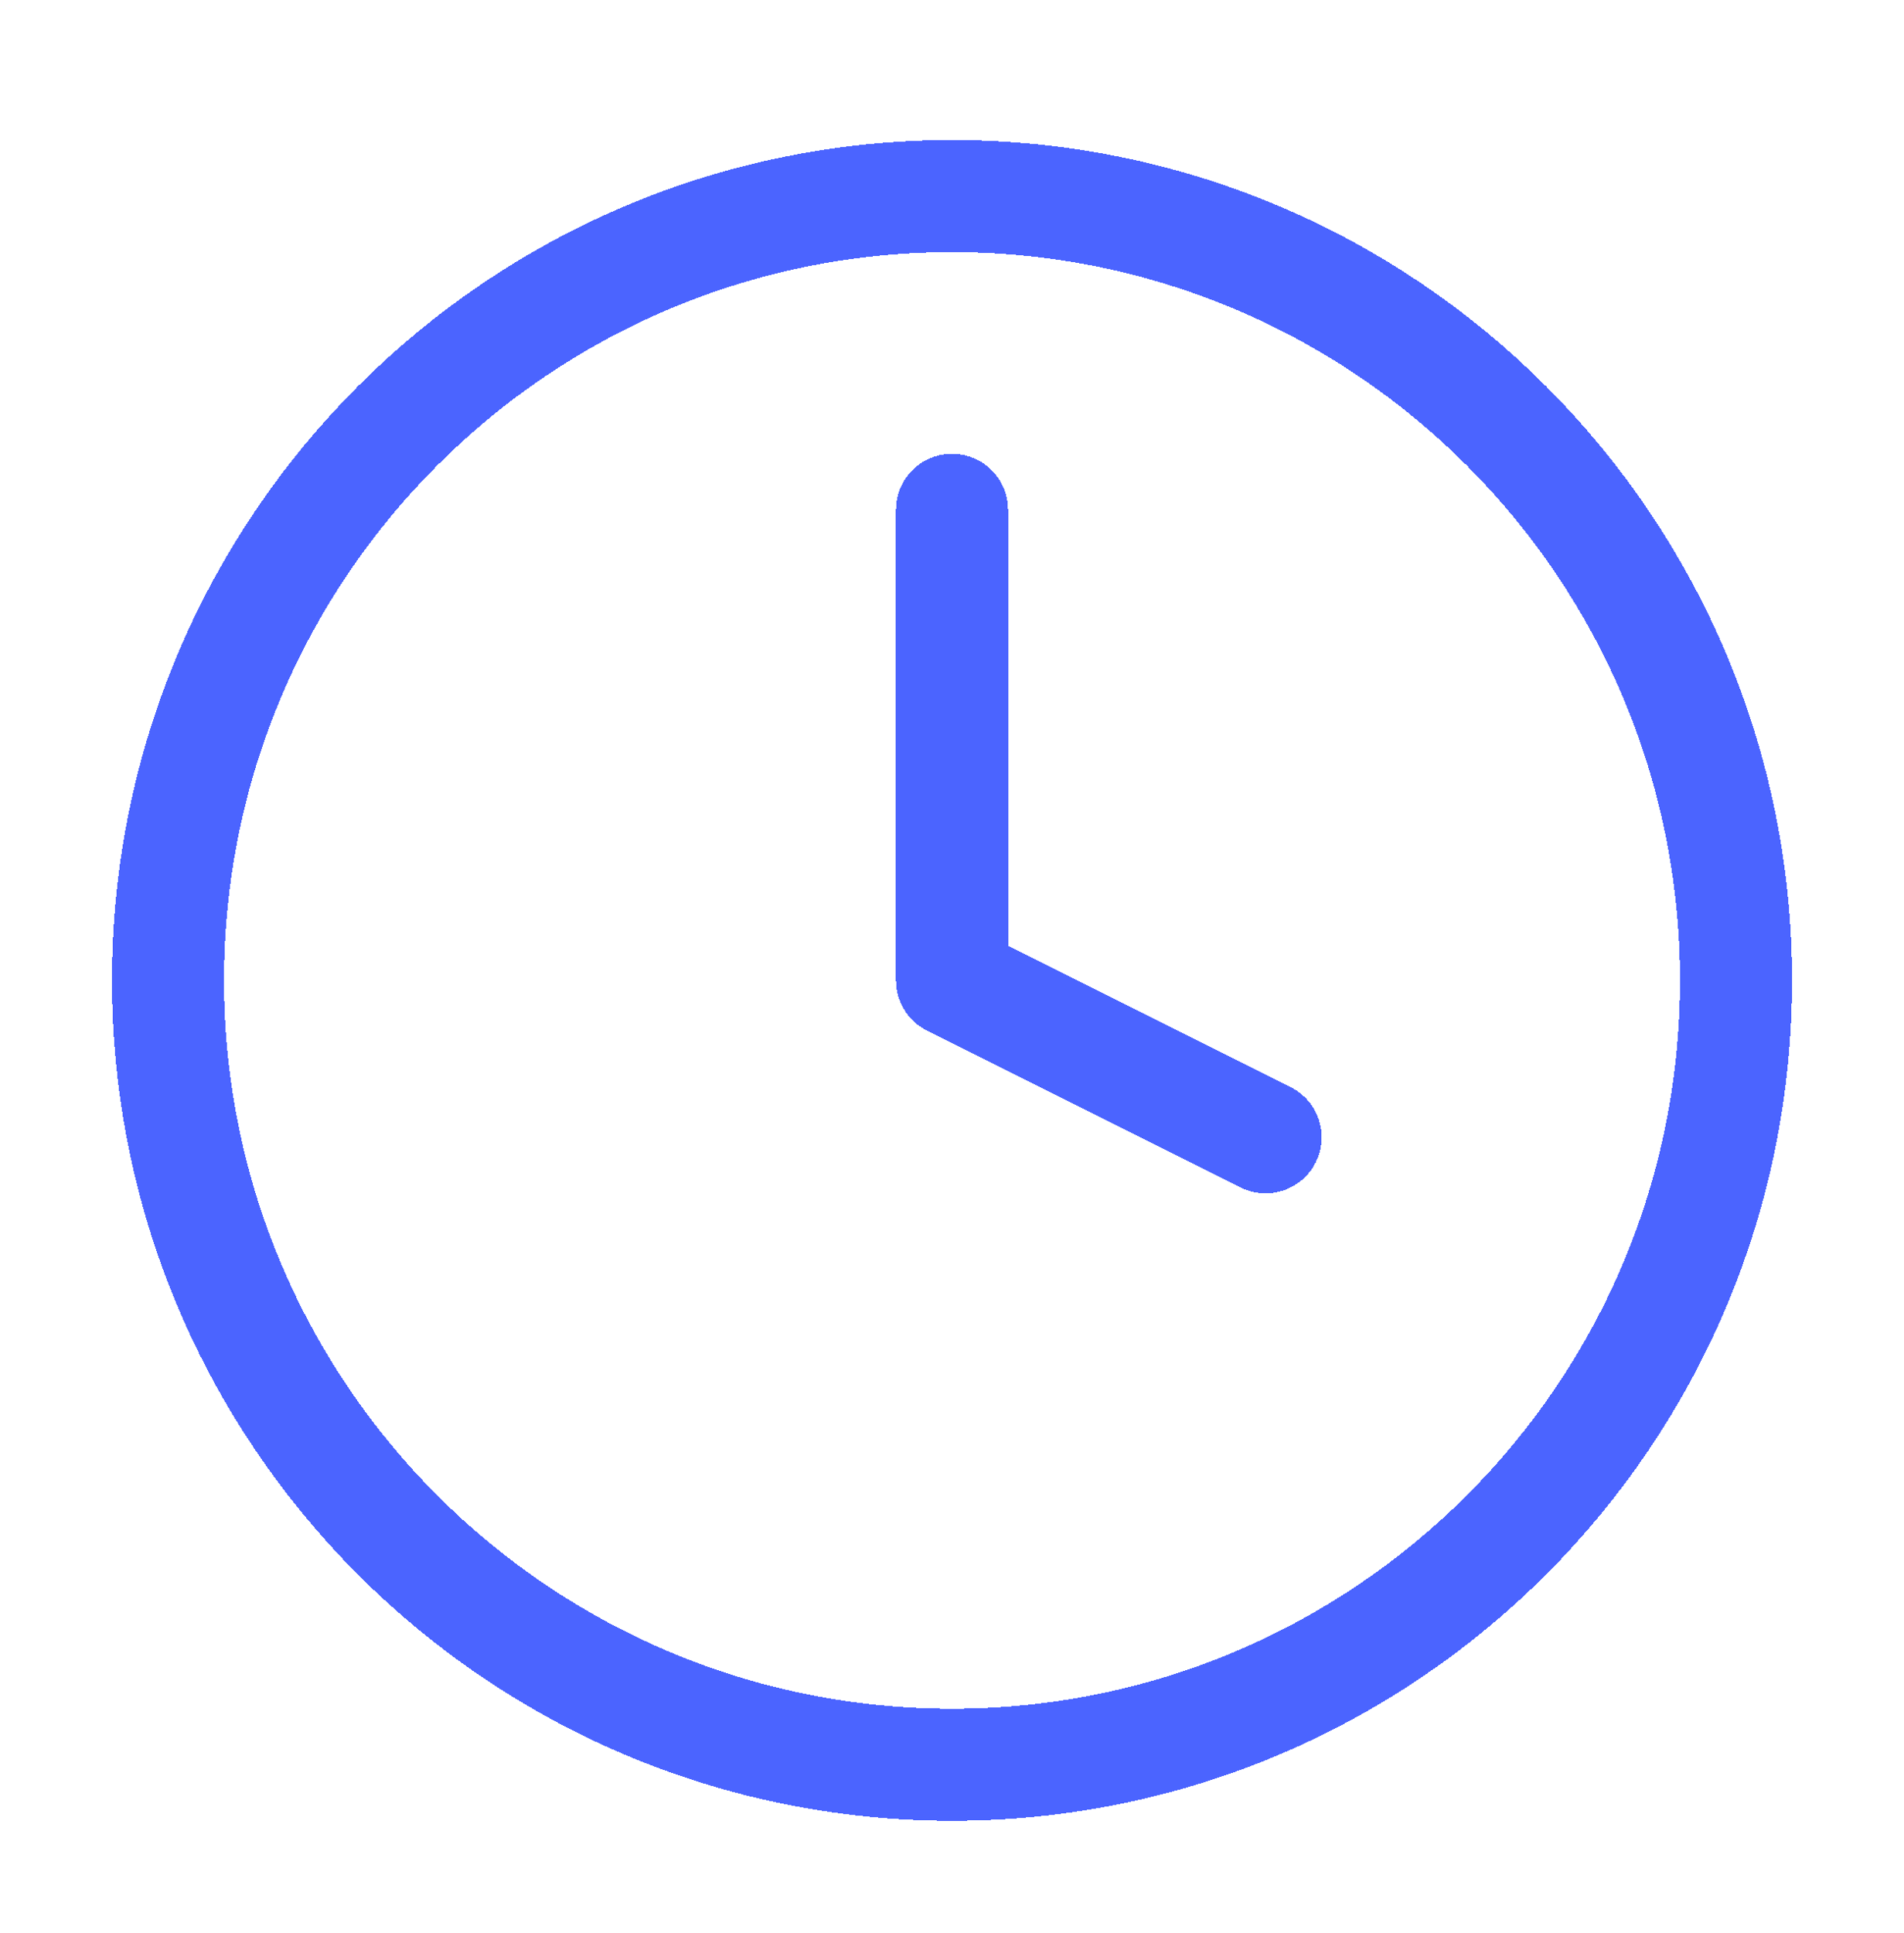 <svg width="68" height="69" viewBox="0 0 68 69" fill="none" xmlns="http://www.w3.org/2000/svg">
<g filter="url(#filter0_d_2757_114332)">
<path d="M34 14.2V31L45.2 36.6M62 31C62 46.464 49.464 59 34 59C18.536 59 6 46.464 6 31C6 15.536 18.536 3 34 3C49.464 3 62 15.536 62 31Z" stroke="#4B64FF" stroke-width="4" stroke-linecap="round" stroke-linejoin="round" shape-rendering="crispEdges"/>
</g>
<defs>
<filter id="filter0_d_2757_114332" x="0" y="1" width="68" height="68" filterUnits="userSpaceOnUse" color-interpolation-filters="sRGB">
<feFlood flood-opacity="0" result="BackgroundImageFix"/>
<feColorMatrix in="SourceAlpha" type="matrix" values="0 0 0 0 0 0 0 0 0 0 0 0 0 0 0 0 0 0 127 0" result="hardAlpha"/>
<feOffset dy="4"/>
<feGaussianBlur stdDeviation="2"/>
<feComposite in2="hardAlpha" operator="out"/>
<feColorMatrix type="matrix" values="0 0 0 0 0 0 0 0 0 0 0 0 0 0 0 0 0 0 0.16 0"/>
<feBlend mode="normal" in2="BackgroundImageFix" result="effect1_dropShadow_2757_114332"/>
<feBlend mode="normal" in="SourceGraphic" in2="effect1_dropShadow_2757_114332" result="shape"/>
</filter>
</defs>
</svg>

